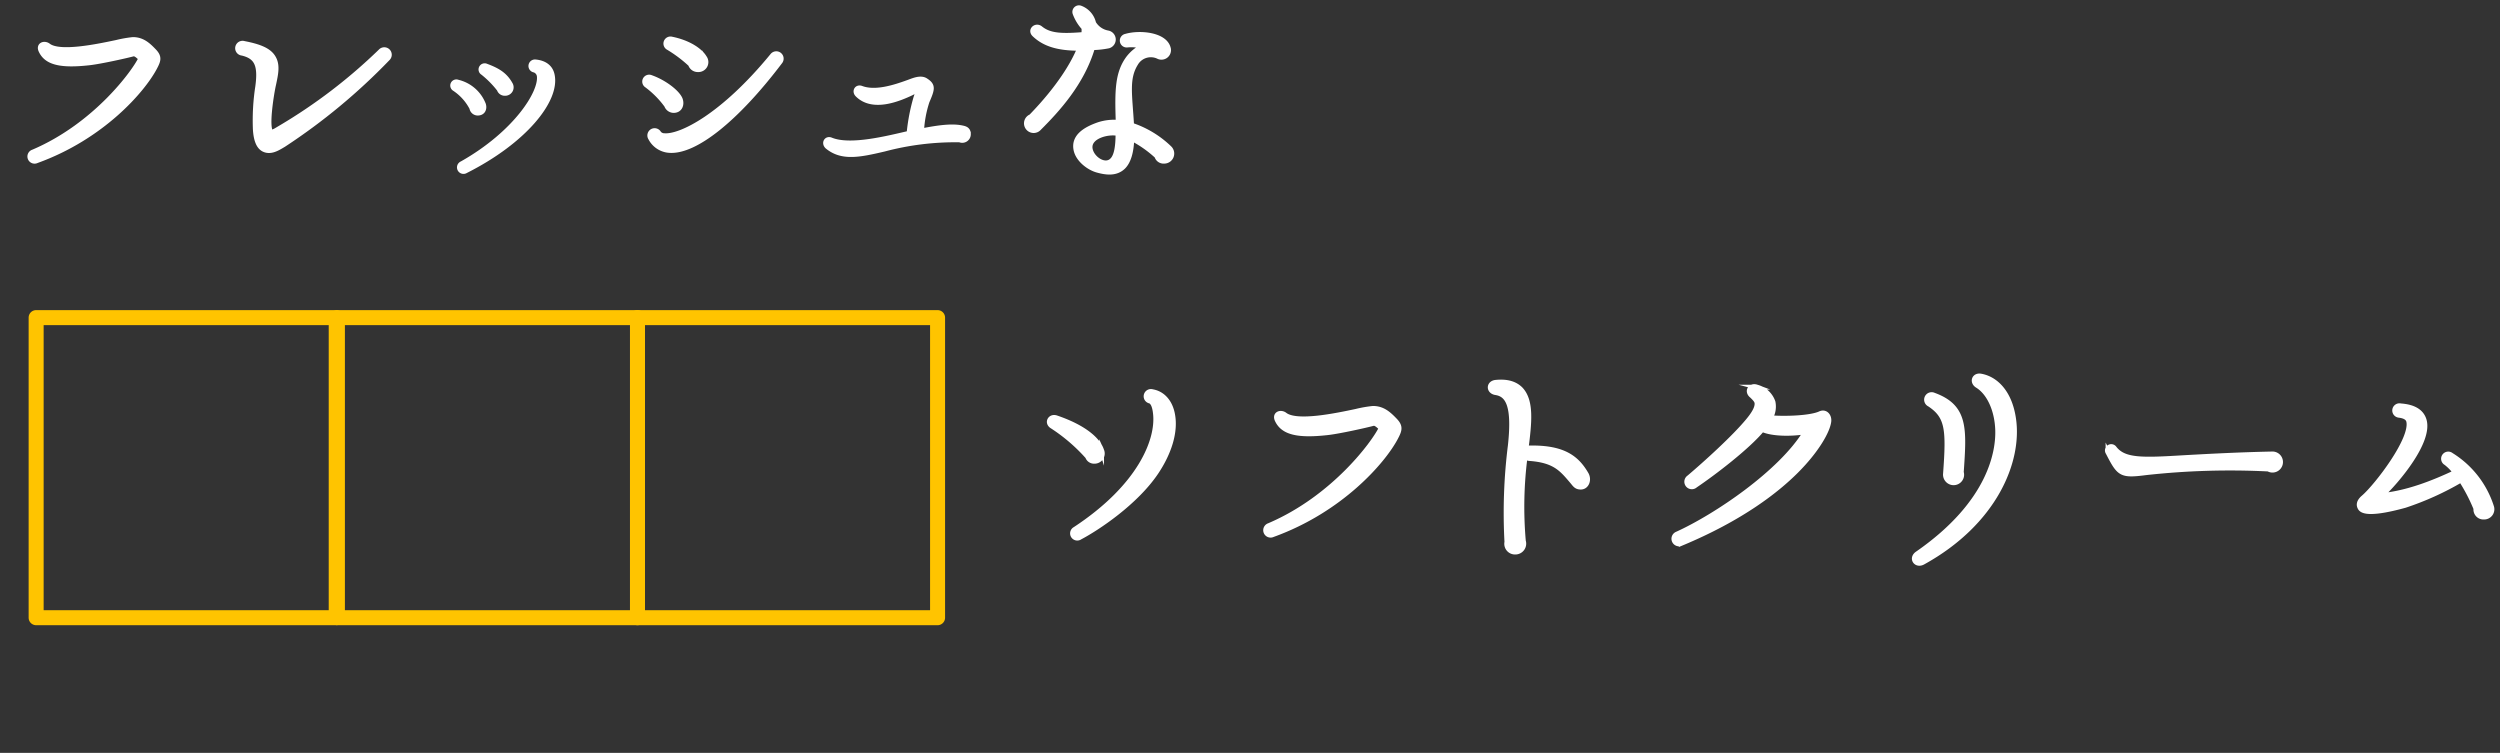 <svg xmlns="http://www.w3.org/2000/svg" xmlns:xlink="http://www.w3.org/1999/xlink" width="611" height="184" viewBox="0 0 611 184">
  <rect x="0" y="0" width="611" height="184" fill="#333333" stroke="none"/>
  <defs>
    <clipPath id="clip-path">
      <rect id="長方形_3199" data-name="長方形 3199" width="611" height="184" transform="translate(-10874 16183)" fill="none" stroke="#707070" stroke-width="1"/>
    </clipPath>
  </defs>
  <g id="マスクグループ_5752" data-name="マスクグループ 5752" transform="translate(10874 -16183)" clip-path="url(#clip-path)">
    <g id="グループ_7430" data-name="グループ 7430" transform="translate(-11701 -310)">
      <path id="パス_7424" data-name="パス 7424" d="M260.8,117.1a1.651,1.651,0,0,1-1.677-1.118,42.45,42.45,0,0,0-8.667-7.436c-1.4-.839-.5-2.573,1.008-2.069,7.379,2.515,10.343,5.7,11.069,7.939A1.892,1.892,0,0,1,260.8,117.1m15.04,2.739c-4.977,7.38-14.313,13.587-18.562,15.823a1.159,1.159,0,1,1-1.231-1.957c15.935-10.455,20.52-21.973,19.625-28.514-.168-1.4-.559-2.516-1.286-2.8a1.182,1.182,0,1,1,.559-2.292c2.628.448,4.473,2.628,4.977,5.815.671,4.025-.783,9-4.082,13.921" transform="translate(833.694 16488.631)" fill="#fff"/>
      <path id="パス_7425" data-name="パス 7425" d="M260.8,117.1a1.651,1.651,0,0,1-1.677-1.118,42.45,42.45,0,0,0-8.667-7.436c-1.4-.839-.5-2.573,1.008-2.069,7.379,2.515,10.343,5.7,11.069,7.939A1.892,1.892,0,0,1,260.8,117.1Zm15.04,2.739c-4.977,7.38-14.313,13.587-18.562,15.823a1.159,1.159,0,1,1-1.231-1.957c15.935-10.455,20.52-21.973,19.625-28.514-.168-1.4-.559-2.516-1.286-2.8a1.182,1.182,0,1,1,.559-2.292c2.628.448,4.473,2.628,4.977,5.815C280.6,109.942,279.142,114.917,275.843,119.837Z" transform="translate(833.694 16488.631)" fill="#fff" stroke="#fff" stroke-miterlimit="10" stroke-width="1.186"/>
      <path id="パス_7426" data-name="パス 7426" d="M302.236,134.88a1.208,1.208,0,1,1-.9-2.236c15.99-6.822,25.887-20.52,27.4-23.819-.5-.391-1.285-1.341-2.012-1.117-1.678.447-8.107,1.9-11.07,2.236-7.437.839-10.9-.111-12.3-3.02-.783-1.565.839-2.125,1.844-1.342,2.908,2.237,12.636.169,17.389-.838a30.217,30.217,0,0,1,4.138-.727c2.292,0,3.746,1.23,5.256,2.8,1.62,1.621,1.286,2.516.279,4.417-3.02,5.7-13.307,17.612-30.024,23.65" transform="translate(835.824 16488.797)" fill="#fff"/>
      <path id="パス_7427" data-name="パス 7427" d="M302.236,134.88a1.208,1.208,0,1,1-.9-2.236c15.99-6.822,25.887-20.52,27.4-23.819-.5-.391-1.285-1.341-2.012-1.117-1.678.447-8.107,1.9-11.07,2.236-7.437.839-10.9-.111-12.3-3.02-.783-1.565.839-2.125,1.844-1.342,2.908,2.237,12.636.169,17.389-.838a30.217,30.217,0,0,1,4.138-.727c2.292,0,3.746,1.23,5.256,2.8,1.62,1.621,1.286,2.516.279,4.417C329.24,116.933,318.952,128.841,302.236,134.88Z" transform="translate(835.824 16488.797)" fill="#fff" stroke="#fff" stroke-miterlimit="10" stroke-width="1.186"/>
      <path id="パス_7428" data-name="パス 7428" d="M379.255,123.51c-1.063,0-1.4-.615-2.013-1.342-2.573-3.019-4.249-5.2-10.512-5.647a1.251,1.251,0,0,1-1.006-.615,95.756,95.756,0,0,0-.448,20.8,2.057,2.057,0,0,1-1.957,2.684,2.027,2.027,0,0,1-2.068-2.46,132.271,132.271,0,0,1,.839-23.594c1.062-9.784-.615-12.468-3.578-12.916-1.789-.28-1.789-2.349.056-2.516,2.851-.279,4.751.392,6.037,1.678,2.684,2.852,2.181,7.939,1.287,14.816a1.087,1.087,0,0,1,.894-.447c8.443-.168,11.63,2.572,13.867,6.429.781,1.4.055,3.187-1.4,3.131" transform="translate(834.037 16488.535)" fill="#fff"/>
      <path id="パス_7429" data-name="パス 7429" d="M379.255,123.51c-1.063,0-1.4-.615-2.013-1.342-2.573-3.019-4.249-5.2-10.512-5.647a1.251,1.251,0,0,1-1.006-.615,95.756,95.756,0,0,0-.448,20.8,2.057,2.057,0,0,1-1.957,2.684,2.027,2.027,0,0,1-2.068-2.46,132.271,132.271,0,0,1,.839-23.594c1.062-9.784-.615-12.468-3.578-12.916-1.789-.28-1.789-2.349.056-2.516,2.851-.279,4.751.392,6.037,1.678,2.684,2.852,2.181,7.939,1.287,14.816a1.087,1.087,0,0,1,.894-.447c8.443-.168,11.63,2.572,13.867,6.429C381.435,121.777,380.708,123.566,379.255,123.51Z" transform="translate(834.037 16488.535)" fill="#fff" stroke="#fff" stroke-miterlimit="10" stroke-width="1.186"/>
      <path id="パス_7430" data-name="パス 7430" d="M430.122,119.551c-4.7,4.7-13.307,11.518-28.066,17.668a1.253,1.253,0,1,1-1.008-2.292c9.394-4.249,25.44-15.04,31.422-24.992-3.186.56-8.108.615-10.623-.559-3.522,4.249-11.518,10.4-16.382,13.7a1.239,1.239,0,1,1-1.509-1.957c4.025-3.41,11.014-9.729,14.424-13.867,1.119-1.341,2.349-3.074,2.181-4.361-.056-.615-.727-1.23-1.231-1.733-1.4-1.063-.392-2.739,1.231-2.125a5.7,5.7,0,0,1,3.914,3.634,5.541,5.541,0,0,1-.615,3.857c3.913.28,9.784.056,12.132-1.007,1.286-.615,2.292.56,2.125,1.9-.279,2.292-2.851,6.989-8,12.132" transform="translate(835.846 16488.582)" fill="#fff"/>
      <path id="パス_7431" data-name="パス 7431" d="M430.122,119.551c-4.7,4.7-13.307,11.518-28.066,17.668a1.253,1.253,0,1,1-1.008-2.292c9.394-4.249,25.44-15.04,31.422-24.992-3.186.56-8.108.615-10.623-.559-3.522,4.249-11.518,10.4-16.382,13.7a1.239,1.239,0,1,1-1.509-1.957c4.025-3.41,11.014-9.729,14.424-13.867,1.119-1.341,2.349-3.074,2.181-4.361-.056-.615-.727-1.23-1.231-1.733-1.4-1.063-.392-2.739,1.231-2.125a5.7,5.7,0,0,1,3.914,3.634,5.541,5.541,0,0,1-.615,3.857c3.913.28,9.784.056,12.132-1.007,1.286-.615,2.292.56,2.125,1.9C437.838,109.712,435.266,114.408,430.122,119.551Z" transform="translate(835.846 16488.582)" fill="#fff" stroke="#fff" stroke-miterlimit="10" stroke-width="1.186"/>
      <path id="パス_7432" data-name="パス 7432" d="M458.735,141.964c-1.677.894-2.963-1.007-1.342-2.125,18.171-12.58,19.793-25.328,19.625-30.248s-2.125-9.113-4.977-10.846c-1.4-.9-.727-2.628.9-2.292,3.633.671,6.989,3.969,7.939,10.288,1.621,10.455-4.585,25.551-22.14,35.224m7.492-19.457a1.991,1.991,0,0,1-1.957-2.236c.783-10.791.559-13.978-3.914-16.941a1.238,1.238,0,1,1,1.063-2.236c7.828,2.851,7.436,8.218,6.708,18.841a1.97,1.97,0,0,1-1.9,2.572" transform="translate(838.215 16488.477)" fill="#fff"/>
      <path id="パス_7433" data-name="パス 7433" d="M458.735,141.964c-1.677.894-2.963-1.007-1.342-2.125,18.171-12.58,19.793-25.328,19.625-30.248s-2.125-9.113-4.977-10.846c-1.4-.9-.727-2.628.9-2.292,3.633.671,6.989,3.969,7.939,10.288C482.5,117.2,476.291,132.291,458.735,141.964Zm7.492-19.457a1.991,1.991,0,0,1-1.957-2.236c.783-10.791.559-13.978-3.914-16.941a1.238,1.238,0,1,1,1.063-2.236c7.828,2.851,7.436,8.218,6.708,18.841A1.97,1.97,0,0,1,466.227,122.507Z" transform="translate(838.215 16488.477)" fill="#fff" stroke="#fff" stroke-miterlimit="10" stroke-width="1.186"/>
      <path id="パス_7434" data-name="パス 7434" d="M543.2,118.458a187.2,187.2,0,0,0-29.968.9c-6.095.783-6.486.391-9.225-4.92a.94.94,0,0,1,1.509-1.118c2.4,3.186,6.932,2.962,17.22,2.348,4.977-.279,13.141-.726,21.47-.894a1.978,1.978,0,1,1-1.007,3.69" transform="translate(838.198 16489.172)" fill="#fff"/>
      <path id="パス_7435" data-name="パス 7435" d="M543.2,118.458a187.2,187.2,0,0,0-29.968.9c-6.095.783-6.486.391-9.225-4.92a.94.94,0,0,1,1.509-1.118c2.4,3.186,6.932,2.962,17.22,2.348,4.977-.279,13.141-.726,21.47-.894a1.978,1.978,0,1,1-1.007,3.69Z" transform="translate(838.198 16489.172)" fill="#fff" stroke="#fff" stroke-miterlimit="10" stroke-width="1.186"/>
      <path id="パス_7436" data-name="パス 7436" d="M593.393,130.6a1.852,1.852,0,0,1-1.957-2.069,42.661,42.661,0,0,0-3.633-6.989,70.993,70.993,0,0,1-13.7,6.206c-4.249,1.174-9.617,2.292-10.846.783-.447-.615-.671-1.565.727-2.739,3.242-2.8,12.132-14.369,11.014-18.674-.224-.784-1.007-1.23-2.349-1.4a1.166,1.166,0,1,1,.392-2.291q4.7.334,5.7,3.354c1.733,5.256-6.709,15.152-10.344,18.562,6.262-.615,12.412-3.02,18-5.647a11.424,11.424,0,0,0-2.292-2.349,1.151,1.151,0,1,1,1.287-1.9,23.06,23.06,0,0,1,9.84,12.58,1.907,1.907,0,0,1-1.845,2.572" transform="translate(840.678 16488.77)" fill="#fff"/>
      <path id="パス_7437" data-name="パス 7437" d="M593.393,130.6a1.852,1.852,0,0,1-1.957-2.069,42.661,42.661,0,0,0-3.633-6.989,70.993,70.993,0,0,1-13.7,6.206c-4.249,1.174-9.617,2.292-10.846.783-.447-.615-.671-1.565.727-2.739,3.242-2.8,12.132-14.369,11.014-18.674-.224-.784-1.007-1.23-2.349-1.4a1.166,1.166,0,1,1,.392-2.291q4.7.334,5.7,3.354c1.733,5.256-6.709,15.152-10.344,18.562,6.262-.615,12.412-3.02,18-5.647a11.424,11.424,0,0,0-2.292-2.349,1.151,1.151,0,1,1,1.287-1.9,23.06,23.06,0,0,1,9.84,12.58A1.907,1.907,0,0,1,593.393,130.6Z" transform="translate(840.678 16488.77)" fill="#fff" stroke="#fff" stroke-miterlimit="10" stroke-width="1.186"/>
      <path id="パス_7438" data-name="パス 7438" d="M2.274,37.962a1.159,1.159,0,1,1-.858-2.145c15.348-6.547,24.846-19.7,26.3-22.861-.483-.376-1.235-1.287-1.932-1.073-1.61.429-7.782,1.823-10.625,2.145-7.138.807-10.464-.107-11.806-2.9-.752-1.5.8-2.04,1.771-1.289,2.789,2.147,12.127.161,16.689-.8a29.114,29.114,0,0,1,3.971-.7c2.2,0,3.6,1.18,5.044,2.684,1.557,1.555,1.234,2.413.268,4.239-2.9,5.472-12.772,16.9-28.817,22.7" transform="translate(833.694 16494.322)" fill="#fff"/>
      <path id="パス_7439" data-name="パス 7439" d="M2.274,37.962a1.159,1.159,0,1,1-.858-2.145c15.348-6.547,24.846-19.7,26.3-22.861-.483-.376-1.235-1.287-1.932-1.073-1.61.429-7.782,1.823-10.625,2.145-7.138.807-10.464-.107-11.806-2.9-.752-1.5.8-2.04,1.771-1.289,2.789,2.147,12.127.161,16.689-.8a29.114,29.114,0,0,1,3.971-.7c2.2,0,3.6,1.18,5.044,2.684,1.557,1.555,1.234,2.413.268,4.239C28.193,20.736,18.319,32.168,2.274,37.962Z" transform="translate(833.694 16494.322)" fill="#fff" stroke="#fff" stroke-miterlimit="10" stroke-width="1.186"/>
      <path id="パス_7440" data-name="パス 7440" d="M64.632,34.045c-1.449.858-3.166,1.987-4.884,1.129-1.234-.646-1.878-2.255-2.039-4.885a53.965,53.965,0,0,1,.59-10.464c.7-5.205-.214-7.3-3.809-8.156a1.214,1.214,0,1,1,.482-2.362c3.918.75,6.011,1.718,7.03,3.273,1.235,1.88.752,4.025.161,6.816-.429,1.823-1.878,10.517-.59,11.59.375.107,1.985-.858,2.361-1.126A130.281,130.281,0,0,0,88.3,11.24a1.234,1.234,0,1,1,1.77,1.716A147.276,147.276,0,0,1,64.632,34.045" transform="translate(831.694 16494.322)" fill="#fff"/>
      <path id="パス_7441" data-name="パス 7441" d="M64.632,34.045c-1.449.858-3.166,1.987-4.884,1.129-1.234-.646-1.878-2.255-2.039-4.885a53.965,53.965,0,0,1,.59-10.464c.7-5.205-.214-7.3-3.809-8.156a1.214,1.214,0,1,1,.482-2.362c3.918.75,6.011,1.718,7.03,3.273,1.235,1.88.752,4.025.161,6.816-.429,1.823-1.878,10.517-.59,11.59.375.107,1.985-.858,2.361-1.126A130.281,130.281,0,0,0,88.3,11.24a1.234,1.234,0,1,1,1.77,1.716A147.276,147.276,0,0,1,64.632,34.045Z" transform="translate(831.694 16494.322)" fill="#fff" stroke="#fff" stroke-miterlimit="10" stroke-width="1.186"/>
      <path id="パス_7442" data-name="パス 7442" d="M115.077,26.318a1.451,1.451,0,0,1-1.45-1.234,12.635,12.635,0,0,0-4.238-4.724.9.9,0,0,1,.8-1.608,8.947,8.947,0,0,1,6.279,5.472c.322,1.075-.161,2.094-1.395,2.094m-2.952,14.113a1,1,0,1,1-.912-1.77c13.04-7.354,19.48-17.389,18.89-21.467a1.789,1.789,0,0,0-1.181-1.394,1,1,0,1,1,.268-1.987c2.2.215,3.7,1.29,4.079,3.22,1.287,6.118-6.762,16.154-21.144,23.4m9.606-18.942a1.4,1.4,0,0,1-1.4-.968,23.628,23.628,0,0,0-4.025-4.078.912.912,0,0,1,.858-1.608c2.738,1.018,4.562,2.091,5.85,4.4a1.467,1.467,0,0,1-1.288,2.255" transform="translate(828.694 16494.322)" fill="#fff"/>
      <path id="パス_7443" data-name="パス 7443" d="M115.077,26.318a1.451,1.451,0,0,1-1.45-1.234,12.635,12.635,0,0,0-4.238-4.724.9.9,0,0,1,.8-1.608,8.947,8.947,0,0,1,6.279,5.472C116.794,25.3,116.311,26.318,115.077,26.318Zm-2.952,14.113a1,1,0,1,1-.912-1.77c13.04-7.354,19.48-17.389,18.89-21.467a1.789,1.789,0,0,0-1.181-1.394,1,1,0,1,1,.268-1.987c2.2.215,3.7,1.29,4.079,3.22C134.556,23.151,126.507,33.187,112.125,40.431Zm9.606-18.942a1.4,1.4,0,0,1-1.4-.968,23.628,23.628,0,0,0-4.025-4.078.912.912,0,0,1,.858-1.608c2.738,1.018,4.562,2.091,5.85,4.4A1.467,1.467,0,0,1,121.731,21.489Z" transform="translate(828.694 16494.322)" fill="#fff" stroke="#fff" stroke-miterlimit="10" stroke-width="1.186"/>
      <path id="パス_7444" data-name="パス 7444" d="M162.946,25.675a1.859,1.859,0,0,1-1.718-1.236,22.976,22.976,0,0,0-4.83-4.883,1.094,1.094,0,0,1,1.021-1.932c3.218,1.128,6.438,3.595,7.137,5.313.482,1.287-.054,2.738-1.61,2.738m-1.021,9.767a5.552,5.552,0,0,1-4.615-3.006,1.181,1.181,0,1,1,2.04-1.182,1.791,1.791,0,0,0,1.394.592c3.919.268,14.169-4.724,26.35-19.587a1.2,1.2,0,1,1,1.878,1.5c-10.732,14.167-20.821,22.111-27.047,21.682m6.923-19.749a1.835,1.835,0,0,1-1.771-1.289,32.283,32.283,0,0,0-5.42-4.078,1.127,1.127,0,0,1,.805-2.092c4.24.858,7.031,2.845,8,4.507a1.841,1.841,0,0,1-1.61,2.952" transform="translate(828.694 16494.322)" fill="#fff"/>
      <path id="パス_7445" data-name="パス 7445" d="M162.946,25.675a1.859,1.859,0,0,1-1.718-1.236,22.976,22.976,0,0,0-4.83-4.883,1.094,1.094,0,0,1,1.021-1.932c3.218,1.128,6.438,3.595,7.137,5.313C165.038,24.224,164.5,25.675,162.946,25.675Zm-1.021,9.767a5.552,5.552,0,0,1-4.615-3.006,1.181,1.181,0,1,1,2.04-1.182,1.791,1.791,0,0,0,1.394.592c3.919.268,14.169-4.724,26.35-19.587a1.2,1.2,0,1,1,1.878,1.5C178.24,27.927,168.151,35.871,161.925,35.442Zm6.923-19.749a1.835,1.835,0,0,1-1.771-1.289,32.283,32.283,0,0,0-5.42-4.078,1.127,1.127,0,0,1,.805-2.092c4.24.858,7.031,2.845,8,4.507A1.841,1.841,0,0,1,168.848,15.693Z" transform="translate(828.694 16494.322)" fill="#fff" stroke="#fff" stroke-miterlimit="10" stroke-width="1.186"/>
      <path id="パス_7446" data-name="パス 7446" d="M238.88,32.865a67.617,67.617,0,0,0-18.46,2.255c-5.957,1.394-10.357,2.359-13.953-.646-.858-.858-.161-2.038.913-1.609,4.776,1.984,14.113-.483,19.1-1.611A46.976,46.976,0,0,1,228.2,22.4l.59-1.665a7.023,7.023,0,0,0-1.663.646c-3.274,1.555-9.552,4.131-13.254.429-.806-.807-.161-1.987.965-1.558,3.434,1.29,8.157-.268,11.27-1.394,1.234-.429,3.112-1.343,4.4-.536,1.933,1.233,1.718,2.038.377,5.15a27.685,27.685,0,0,0-1.342,7.191c4.024-.8,7.513-1.287,10.035-.7.8.161,1.4.482,1.4,1.5a1.5,1.5,0,0,1-2.093,1.4" transform="translate(822.694 16494.322)" fill="#fff"/>
      <path id="パス_7447" data-name="パス 7447" d="M238.88,32.865a67.617,67.617,0,0,0-18.46,2.255c-5.957,1.394-10.357,2.359-13.953-.646-.858-.858-.161-2.038.913-1.609,4.776,1.984,14.113-.483,19.1-1.611A46.976,46.976,0,0,1,228.2,22.4l.59-1.665a7.023,7.023,0,0,0-1.663.646c-3.274,1.555-9.552,4.131-13.254.429-.806-.807-.161-1.987.965-1.558,3.434,1.29,8.157-.268,11.27-1.394,1.234-.429,3.112-1.343,4.4-.536,1.933,1.233,1.718,2.038.377,5.15a27.685,27.685,0,0,0-1.342,7.191c4.024-.8,7.513-1.287,10.035-.7.8.161,1.4.482,1.4,1.5A1.5,1.5,0,0,1,238.88,32.865Z" transform="translate(822.694 16494.322)" fill="#fff" stroke="#fff" stroke-miterlimit="10" stroke-width="1.186"/>
      <path id="パス_7448" data-name="パス 7448" d="M275.319,10.325c-2.575,8.7-8.64,15.242-13.04,19.641a1.767,1.767,0,1,1-1.986-2.791c7.031-7.244,10.412-13.094,11.86-16.689-5.367,0-8.64-1.073-11.055-3.381-1.127-1.072.376-2.413,1.5-1.5,2.254,1.823,5.2,1.93,10.572,1.5a8.351,8.351,0,0,0,.053-1.609,10.747,10.747,0,0,1-2.146-3.488A1.016,1.016,0,0,1,272.422.665a5.166,5.166,0,0,1,3.165,3.651,5.074,5.074,0,0,0,3.488,2.414,1.631,1.631,0,0,1,.162,3.166,21.945,21.945,0,0,1-3.918.429m17.494,27.744a1.7,1.7,0,0,1-1.771-1.234,27.6,27.6,0,0,0-6.117-4.292q-.16,4.99-2.093,6.922c-1.717,1.663-4.025,1.448-6.332.805-2.146-.59-4.884-2.684-5.259-5.2-.429-2.738,1.717-4.617,5.634-5.958a12.233,12.233,0,0,1,4.723-.536c-.268-7.676-.215-12.022,2.468-15.671a10.317,10.317,0,0,1,3.488-2.9,10.315,10.315,0,0,0-3.756-.322,1.086,1.086,0,0,1-.322-2.147c3.488-1.019,9.821-.375,10.411,3.166a1.735,1.735,0,0,1-2.522,1.772,4.254,4.254,0,0,0-5.475,1.716c-2.307,3.7-1.448,7.569-1.019,15.081a24.374,24.374,0,0,1,9.23,5.58,1.857,1.857,0,0,1-1.288,3.22m-18.084-3.113c.322,2.416,3.6,4.67,5.366,2.9,1.074-1.019,1.449-3.327,1.449-6.547-2.362-.536-7.19.646-6.815,3.649" transform="translate(818.694 16494.322)" fill="#fff"/>
      <path id="パス_7449" data-name="パス 7449" d="M275.319,10.325c-2.575,8.7-8.64,15.242-13.04,19.641a1.767,1.767,0,1,1-1.986-2.791c7.031-7.244,10.412-13.094,11.86-16.689-5.367,0-8.64-1.073-11.055-3.381-1.127-1.072.376-2.413,1.5-1.5,2.254,1.823,5.2,1.93,10.572,1.5a8.351,8.351,0,0,0,.053-1.609,10.747,10.747,0,0,1-2.146-3.488A1.016,1.016,0,0,1,272.422.665a5.166,5.166,0,0,1,3.165,3.651,5.074,5.074,0,0,0,3.488,2.414,1.631,1.631,0,0,1,.162,3.166A21.945,21.945,0,0,1,275.319,10.325Zm17.494,27.744a1.7,1.7,0,0,1-1.771-1.234,27.6,27.6,0,0,0-6.117-4.292q-.16,4.99-2.093,6.922c-1.717,1.663-4.025,1.448-6.332.805-2.146-.59-4.884-2.684-5.259-5.2-.429-2.738,1.717-4.617,5.634-5.958a12.233,12.233,0,0,1,4.723-.536c-.268-7.676-.215-12.022,2.468-15.671a10.317,10.317,0,0,1,3.488-2.9,10.315,10.315,0,0,0-3.756-.322,1.086,1.086,0,0,1-.322-2.147c3.488-1.019,9.821-.375,10.411,3.166a1.735,1.735,0,0,1-2.522,1.772,4.254,4.254,0,0,0-5.475,1.716c-2.307,3.7-1.448,7.569-1.019,15.081a24.374,24.374,0,0,1,9.23,5.58A1.857,1.857,0,0,1,292.813,38.069Zm-18.084-3.113c.322,2.416,3.6,4.67,5.366,2.9,1.074-1.019,1.449-3.327,1.449-6.547C279.182,30.771,274.354,31.953,274.729,34.956Z" transform="translate(818.694 16494.322)" fill="#fff" stroke="#fff" stroke-miterlimit="10" stroke-width="1.186"/>
      <path id="パス_7450" data-name="パス 7450" d="M75.767,151.479H2.426a1.834,1.834,0,0,1-1.833-1.834V76.305a1.833,1.833,0,0,1,1.833-1.833H75.767A1.833,1.833,0,0,1,77.6,76.305v73.34a1.834,1.834,0,0,1-1.833,1.834M4.26,147.812H73.933V78.139H4.26Z" transform="translate(833.407 16494.322)" fill="#ffc400"/>
      <path id="パス_7451" data-name="パス 7451" d="M149.107,151.479H75.767a1.834,1.834,0,0,1-1.834-1.834V76.305a1.834,1.834,0,0,1,1.834-1.833h73.34a1.834,1.834,0,0,1,1.834,1.833v73.34a1.834,1.834,0,0,1-1.834,1.834M77.6,147.812h69.673V78.139H77.6Z" transform="translate(833.694 16494.322)" fill="#ffc400"/>
      <path id="パス_7452" data-name="パス 7452" d="M222.447,151.479h-73.34a1.833,1.833,0,0,1-1.833-1.834V76.305a1.833,1.833,0,0,1,1.833-1.833h73.34a1.834,1.834,0,0,1,1.834,1.833v73.34a1.834,1.834,0,0,1-1.834,1.834m-71.506-3.667h69.673V78.139H150.941Z" transform="translate(833.694 16494.322)" fill="#ffc400"/>
    </g>
  </g>
</svg>
